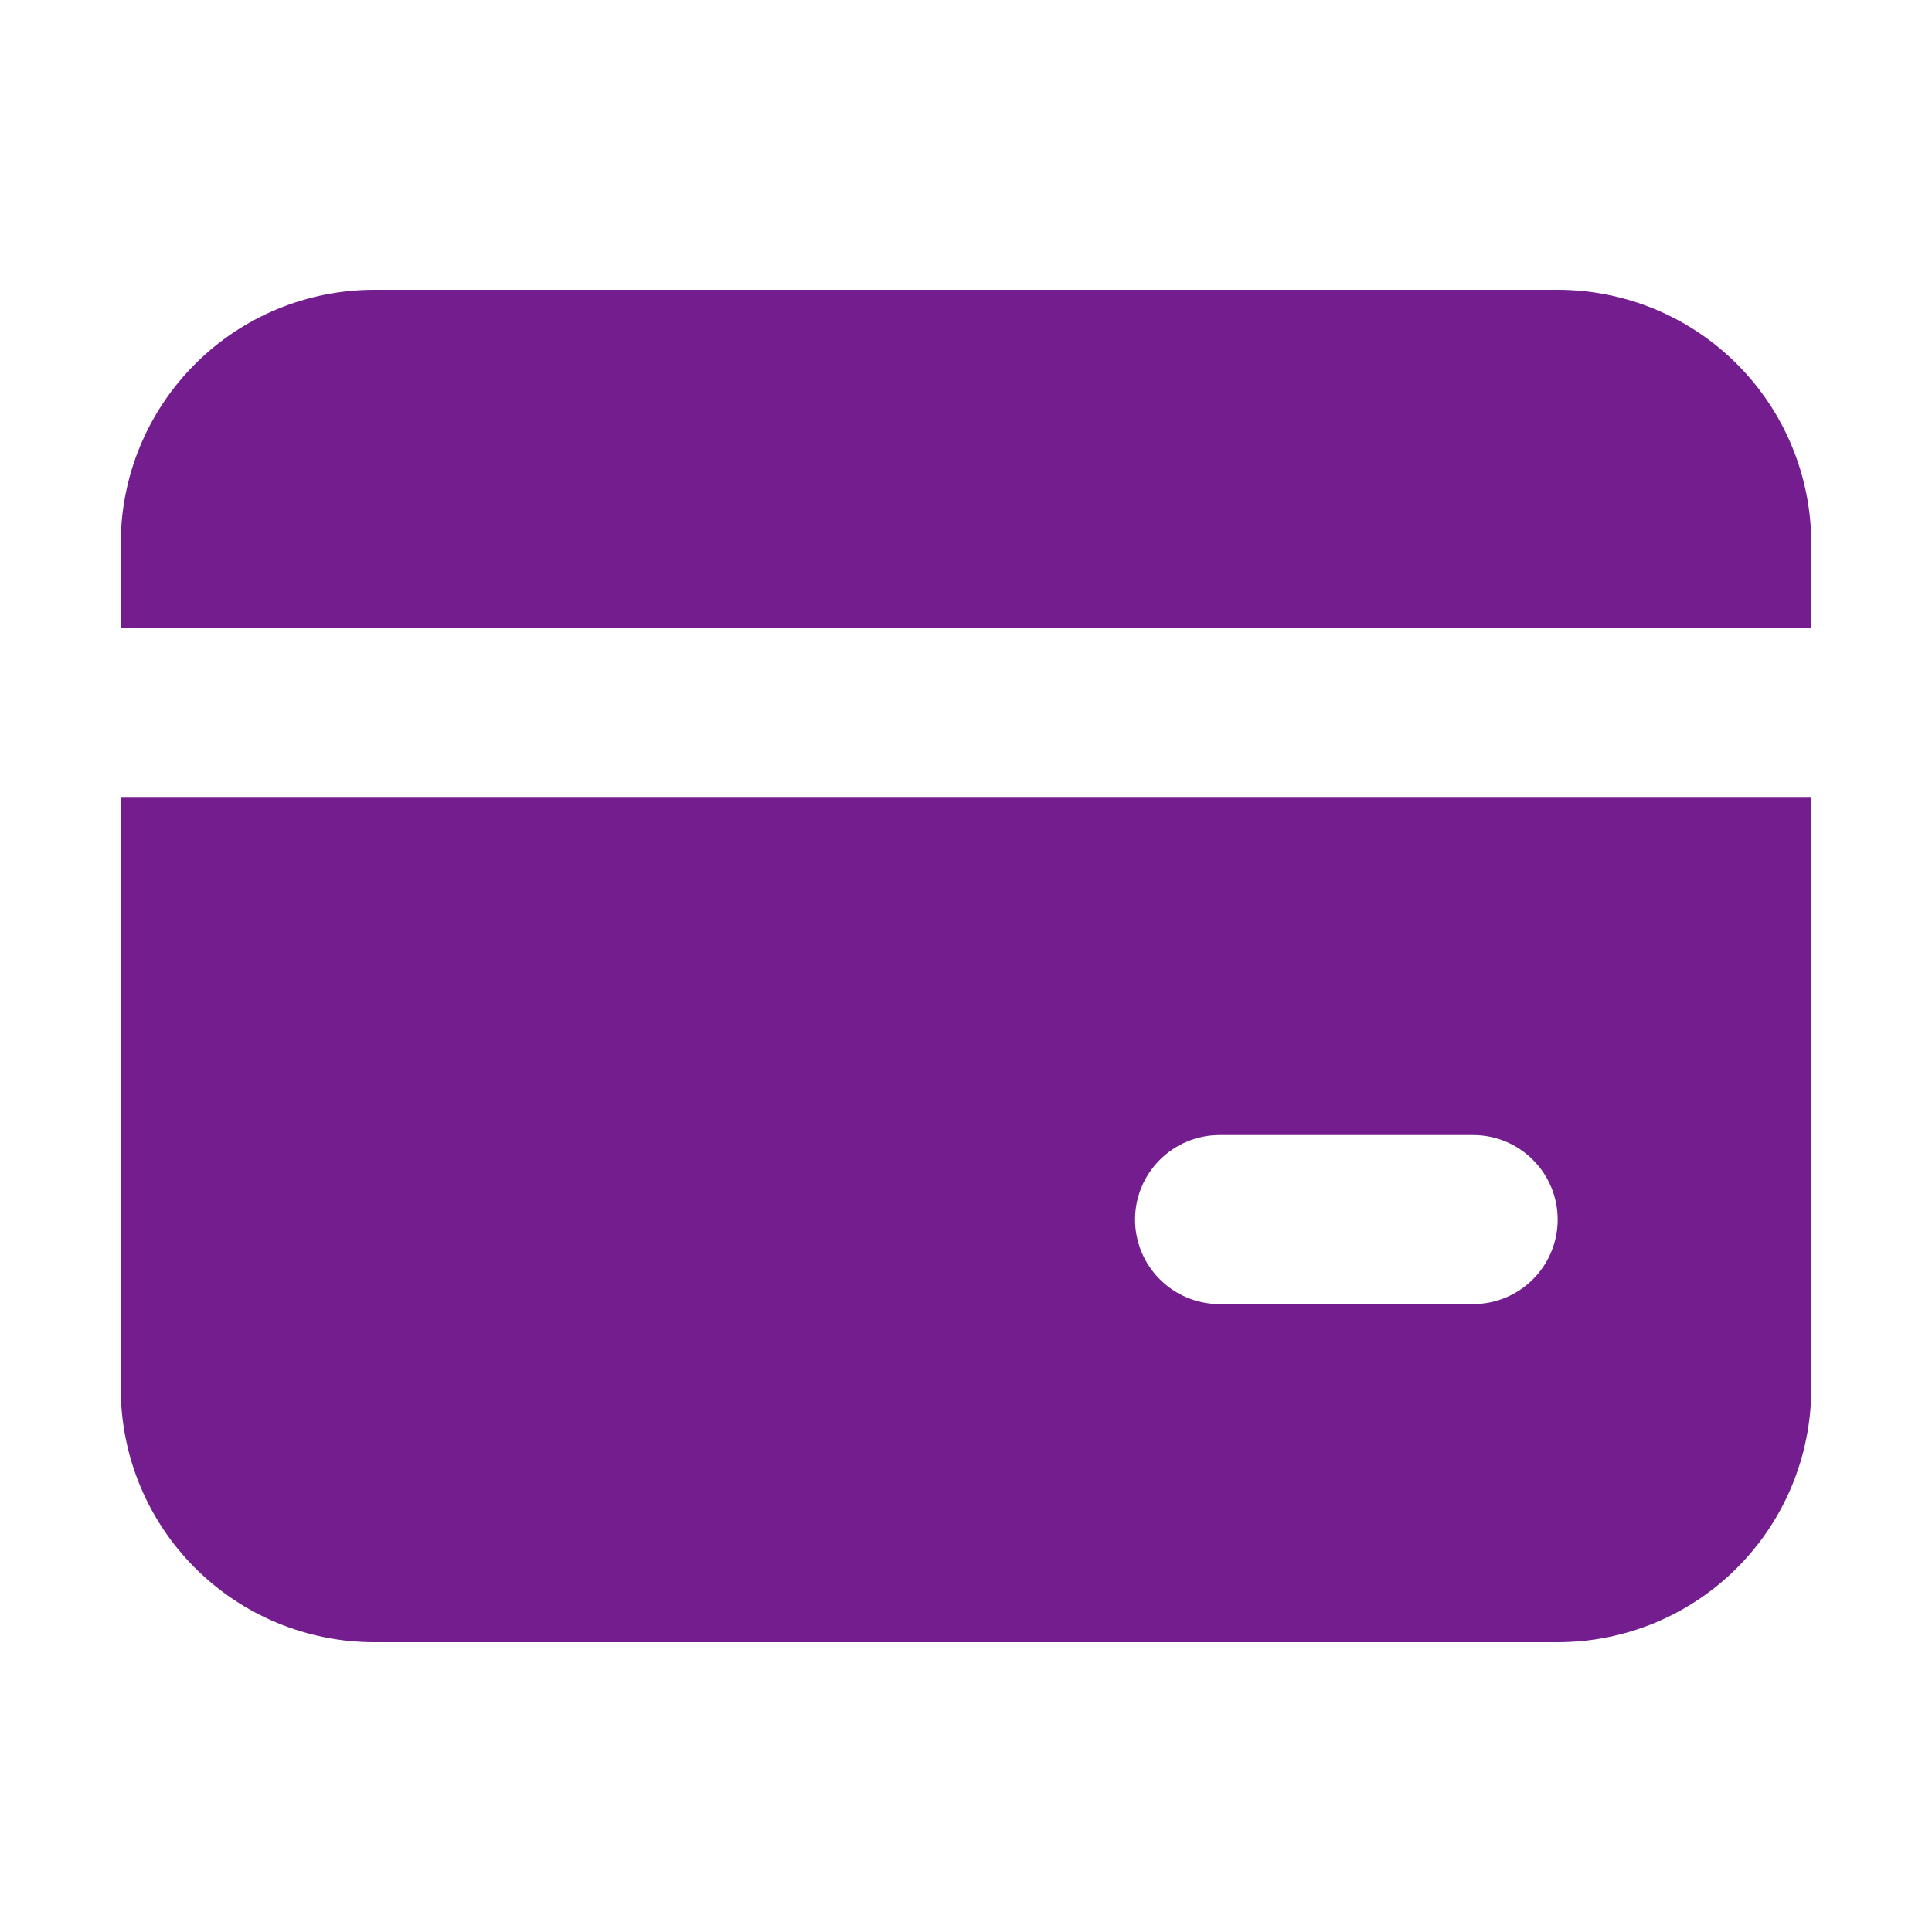 <svg width="40" height="40" viewBox="0 0 40 40" fill="none" xmlns="http://www.w3.org/2000/svg">
<g id="Group">
<path id="Vector" d="M37.5 16.5V28.75C37.5 30.142 36.947 31.478 35.962 32.462C34.978 33.447 33.642 34 32.25 34H7.75C6.358 34 5.022 33.447 4.038 32.462C3.053 31.478 2.5 30.142 2.5 28.75V16.5H37.5ZM30.5 23.5H25.25C24.786 23.5 24.341 23.684 24.013 24.013C23.684 24.341 23.5 24.786 23.5 25.25C23.5 25.714 23.684 26.159 24.013 26.487C24.341 26.816 24.786 27 25.25 27H30.5C30.964 27 31.409 26.816 31.737 26.487C32.066 26.159 32.25 25.714 32.25 25.25C32.25 24.786 32.066 24.341 31.737 24.013C31.409 23.684 30.964 23.5 30.5 23.5ZM32.25 6C33.642 6 34.978 6.553 35.962 7.538C36.947 8.522 37.5 9.858 37.5 11.25V13H2.5V11.25C2.5 9.858 3.053 8.522 4.038 7.538C5.022 6.553 6.358 6 7.75 6H32.25Z" fill="#731D8F"/>
</g>
</svg>
